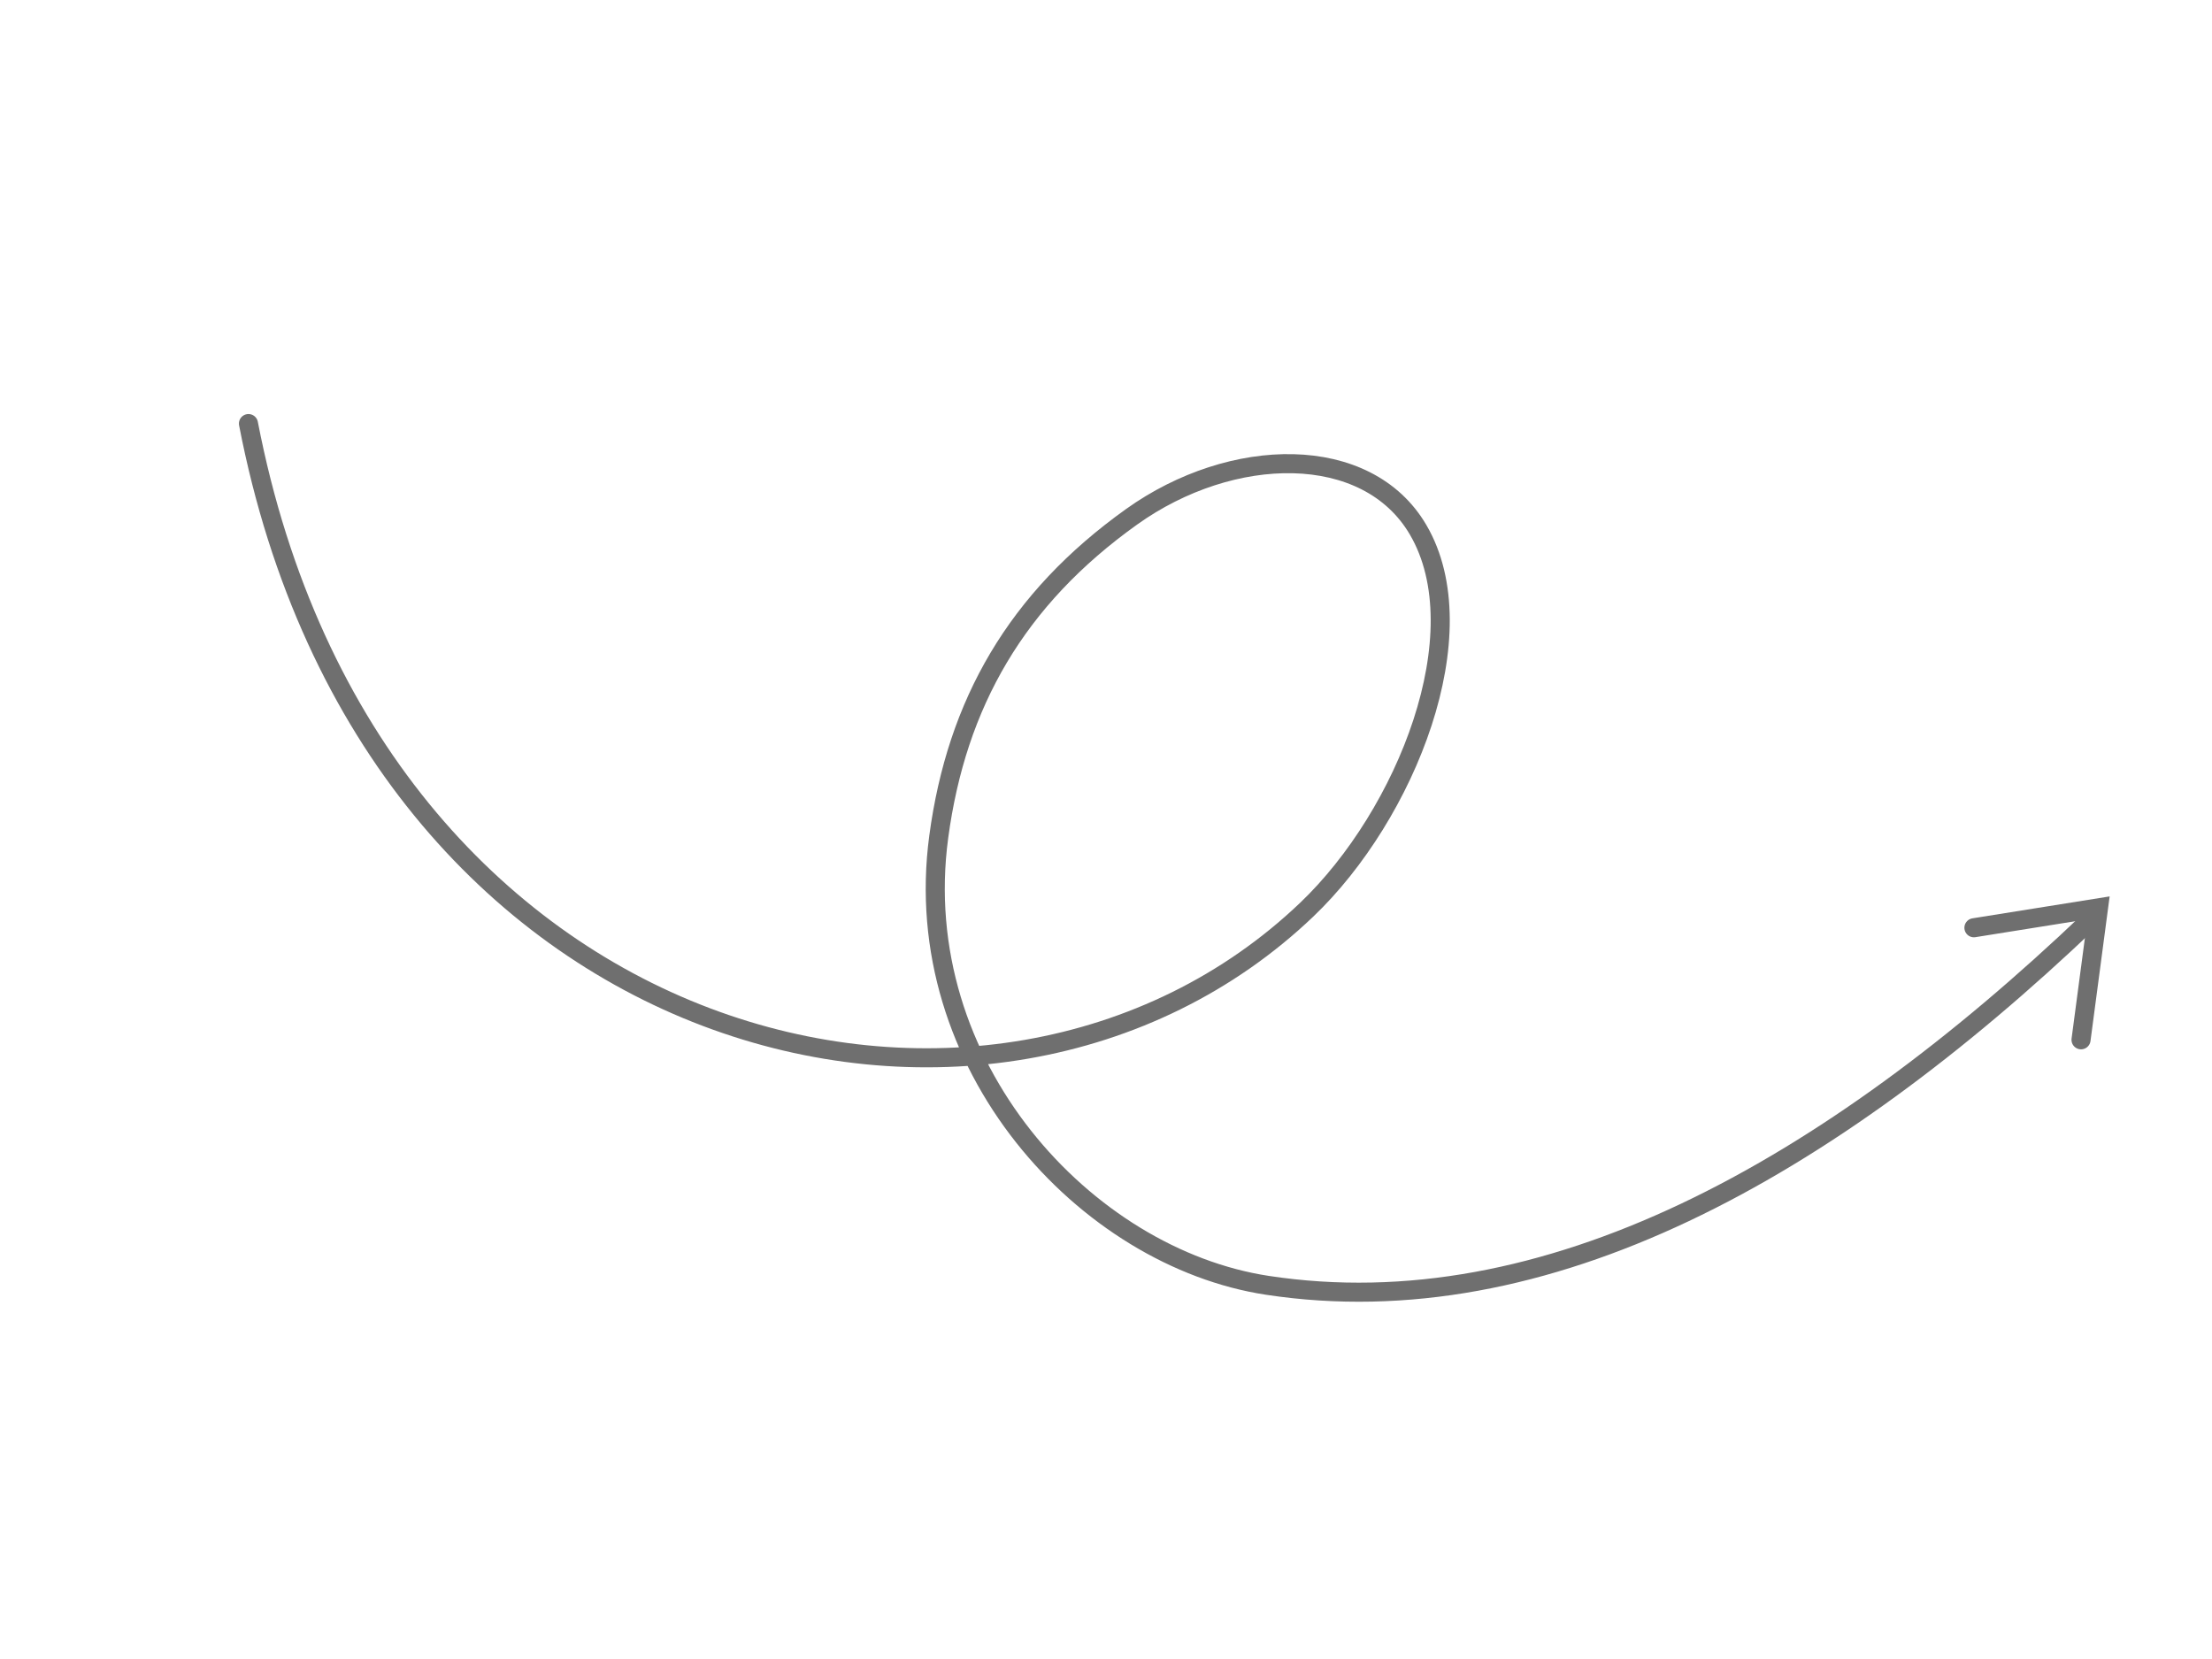 <svg width="232" height="174" fill="none" xmlns="http://www.w3.org/2000/svg">
    <path d="M219.173 96.558c-27.492 26.192-57.03 42.7-86.258 38.248-19.019-2.897-37.683-23.054-34.457-47.04 1.879-13.984 8.154-24.947 20.24-33.573 10.505-7.5 24.683-7.778 30.039 1.374 6.342 10.83-1.243 29.877-11.678 39.836-32.918 31.417-98.123 15.589-111-50.977" stroke="#6F6F6F" stroke-width="2" stroke-miterlimit="10" stroke-linecap="round"/>
    <path d="m207.03 97.305 13.067-2.088-1.833 13.839" stroke="#6F6F6F" stroke-width="2" stroke-miterlimit="10" stroke-linecap="round"/>
</svg>
